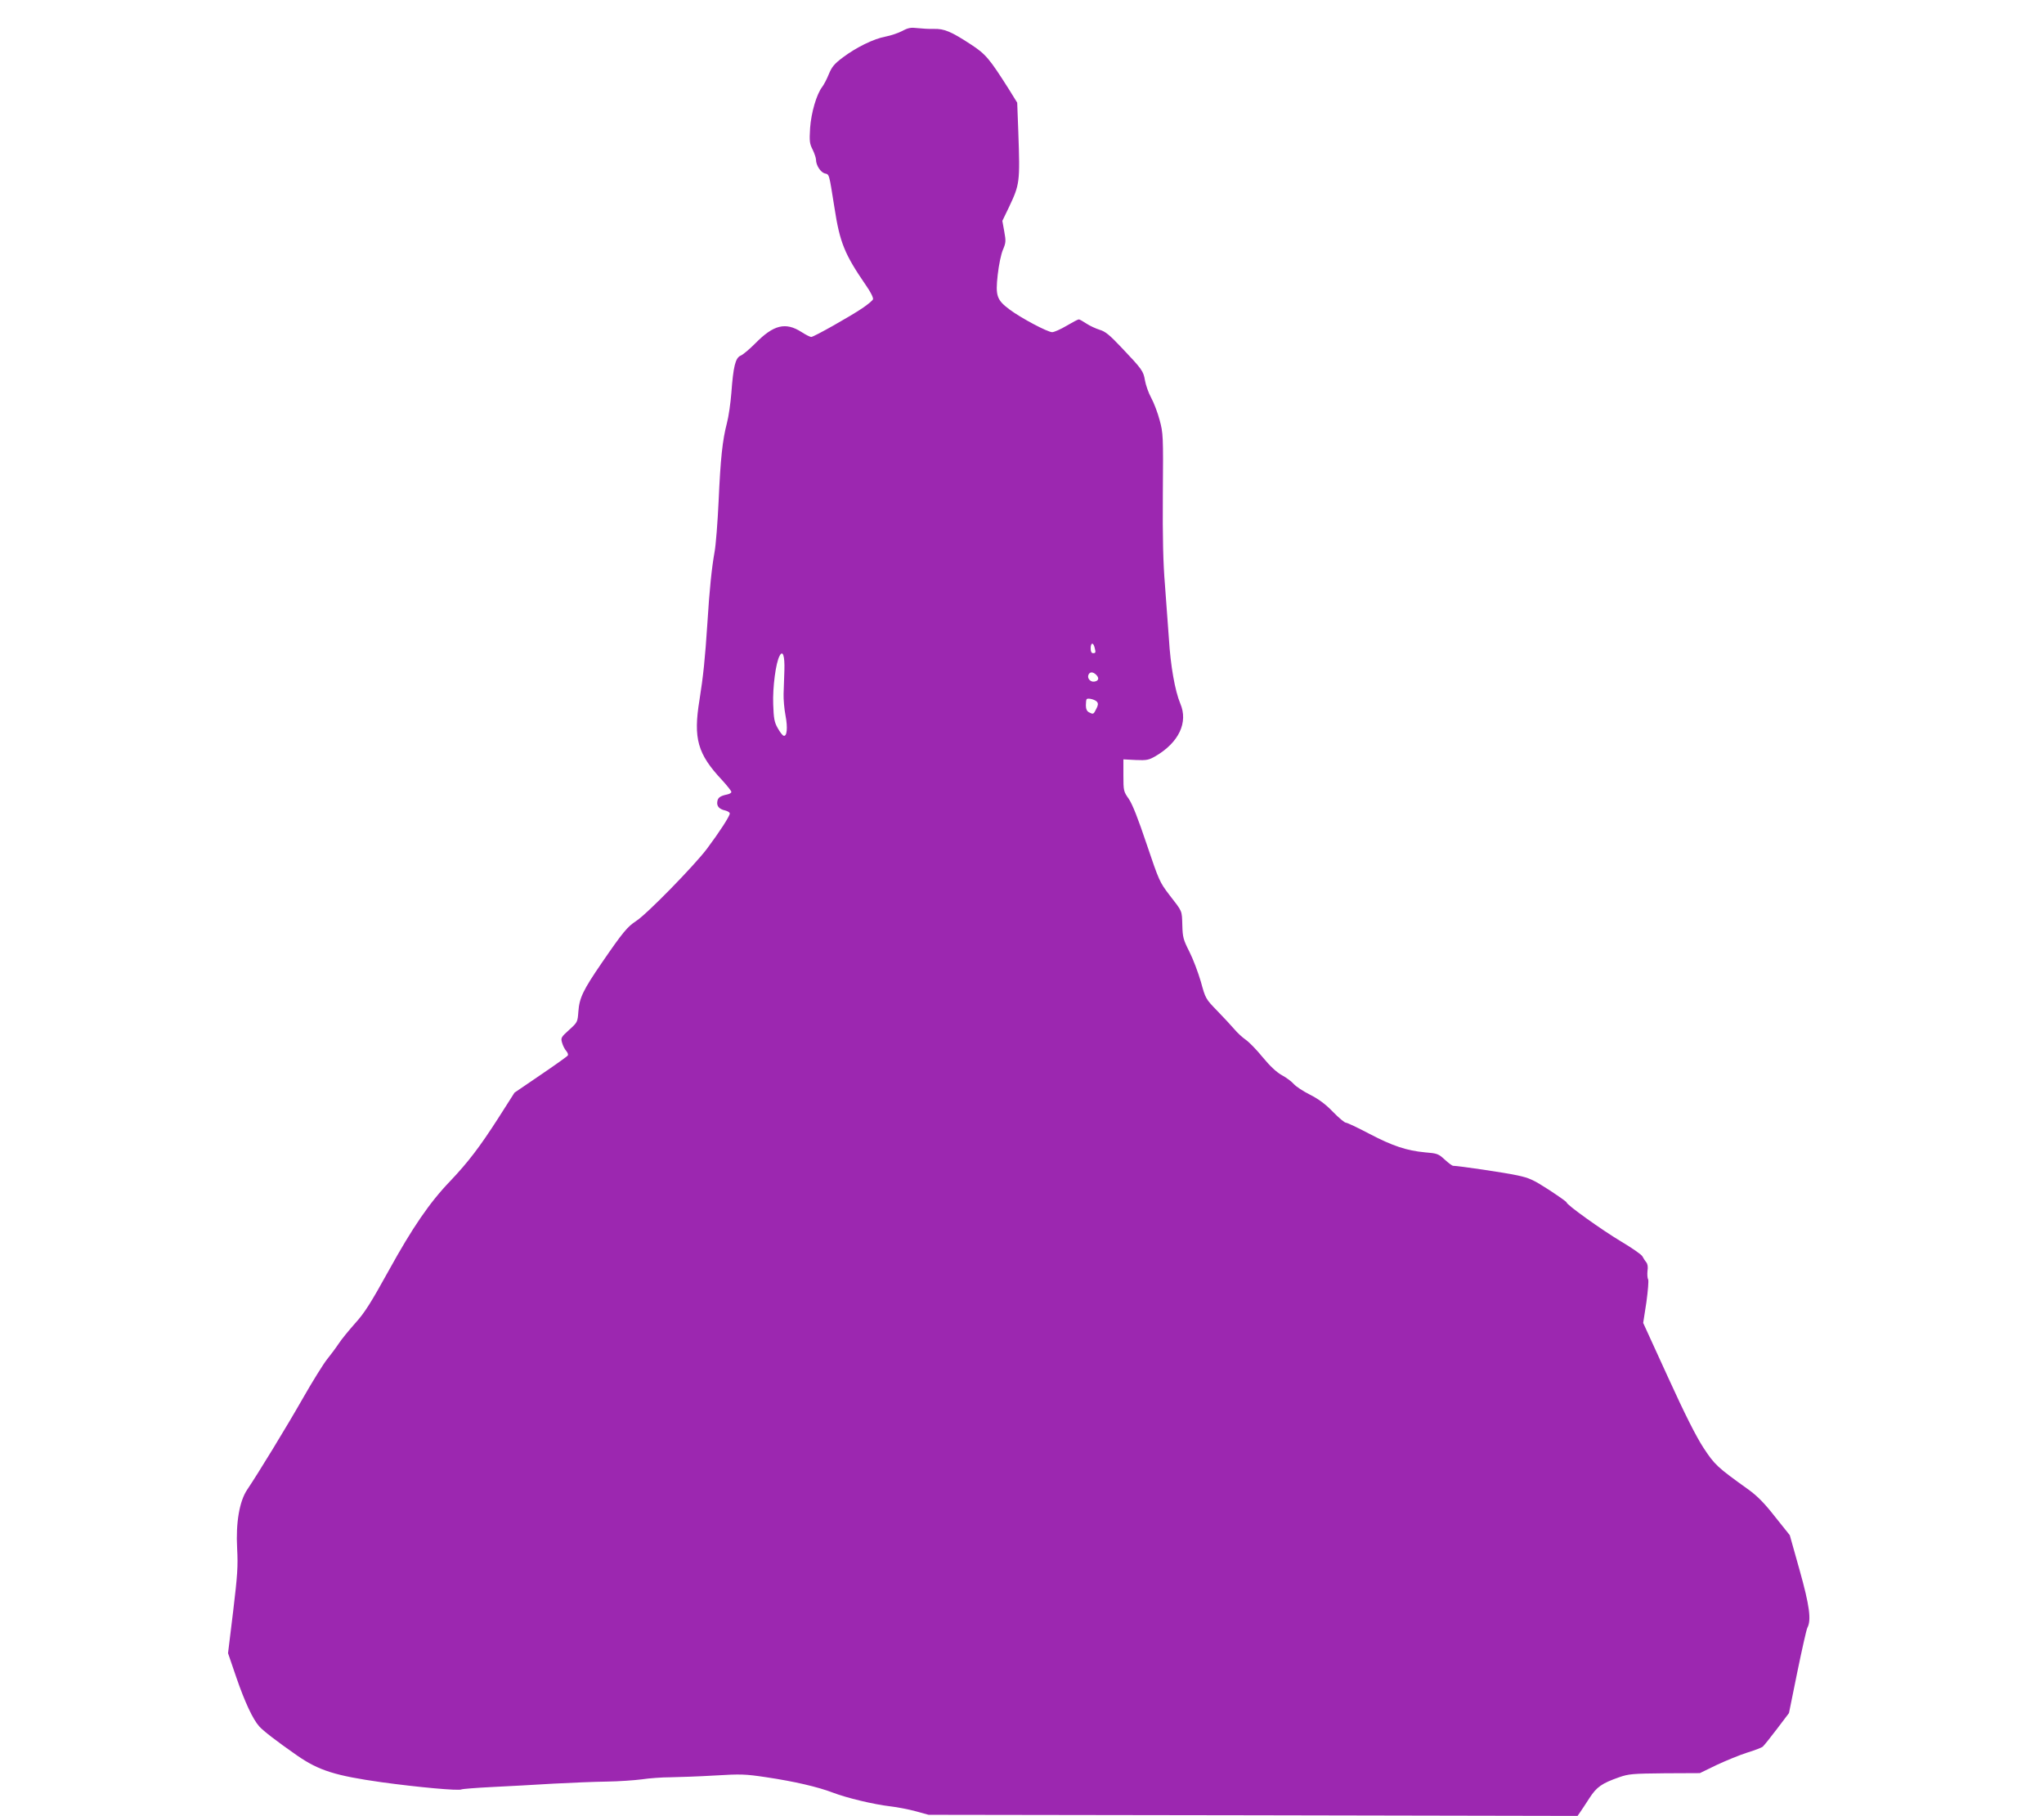 <?xml version="1.0" standalone="no"?>
<!DOCTYPE svg PUBLIC "-//W3C//DTD SVG 20010904//EN"
 "http://www.w3.org/TR/2001/REC-SVG-20010904/DTD/svg10.dtd">
<svg version="1.0" xmlns="http://www.w3.org/2000/svg"
 width="1280pt" height="1137pt" viewBox="0 0 1280 1137"
 preserveAspectRatio="xMidYMid meet">
<g transform="translate(0,1137) scale(0.1,-0.1)"
fill="#9c27b0" stroke="none">
<path d="M5650 11176 c-25 -13 -72 -29 -104 -35 -75 -14 -183 -67 -267 -130
-55 -41 -70 -60 -89 -106 -12 -30 -31 -66 -41 -79 -35 -45 -69 -160 -76 -258
-5 -83 -3 -98 16 -135 11 -23 21 -52 21 -63 0 -35 29 -79 55 -86 29 -7 26 2
60 -211 34 -223 64 -295 198 -490 29 -41 47 -78 44 -87 -3 -8 -32 -32 -64 -54
-78 -53 -307 -182 -323 -182 -7 0 -35 14 -61 31 -100 64 -175 45 -289 -71 -36
-36 -77 -71 -92 -77 -33 -14 -46 -69 -58 -233 -5 -63 -17 -149 -28 -190 -28
-107 -40 -222 -52 -490 -6 -129 -17 -271 -25 -315 -18 -101 -32 -234 -45 -445
-15 -228 -26 -334 -50 -485 -39 -239 -12 -336 141 -499 32 -35 59 -69 59 -75
0 -6 -12 -13 -27 -16 -43 -9 -58 -20 -61 -44 -5 -29 12 -48 49 -56 16 -4 29
-12 29 -19 0 -17 -66 -118 -143 -221 -80 -106 -378 -411 -443 -452 -55 -36
-83 -69 -216 -263 -116 -169 -140 -219 -146 -303 -5 -67 -5 -68 -58 -116 -51
-46 -53 -50 -44 -81 5 -18 17 -41 26 -51 9 -10 13 -22 10 -28 -4 -6 -81 -61
-171 -122 l-163 -111 -102 -160 c-115 -179 -188 -275 -300 -393 -130 -135
-237 -292 -385 -560 -113 -204 -151 -265 -210 -330 -39 -44 -87 -102 -105
-130 -18 -27 -51 -71 -72 -97 -21 -26 -90 -136 -152 -245 -105 -184 -280 -470
-348 -571 -48 -71 -72 -205 -63 -368 6 -113 2 -168 -25 -394 l-32 -262 52
-152 c53 -154 103 -261 143 -306 27 -30 109 -93 238 -183 136 -94 238 -126
528 -167 225 -31 485 -55 501 -45 5 3 91 10 192 15 101 5 273 14 383 21 110 6
261 12 335 13 74 1 173 8 219 14 46 7 127 13 180 13 53 1 177 5 276 11 166 10
191 9 325 -11 174 -26 321 -60 415 -96 89 -34 257 -74 360 -86 44 -5 116 -19
160 -31 l80 -22 2032 -3 2032 -4 16 23 c9 13 35 52 58 88 46 71 78 93 186 131
60 21 84 23 286 25 l220 1 105 51 c58 27 143 62 190 77 46 14 91 31 99 38 8 7
48 57 89 111 l75 99 52 256 c29 141 57 266 63 278 26 48 14 139 -49 363 l-61
217 -92 115 c-67 86 -111 130 -166 170 -197 141 -212 155 -283 263 -46 71
-115 207 -222 442 l-155 339 20 129 c10 73 15 135 11 144 -5 8 -6 32 -4 53 4
24 1 44 -8 54 -7 9 -18 25 -24 37 -5 11 -66 53 -135 94 -120 72 -340 229 -340
244 0 4 -50 39 -111 79 -96 62 -122 74 -197 90 -71 16 -370 60 -403 60 -5 0
-28 17 -52 39 -39 36 -47 39 -122 45 -117 11 -204 40 -351 117 -72 38 -138 69
-146 69 -8 0 -44 30 -80 67 -46 48 -89 80 -144 108 -44 22 -89 52 -102 67 -13
15 -46 40 -74 55 -34 19 -73 55 -121 113 -38 47 -86 96 -107 110 -20 14 -52
43 -70 65 -19 22 -67 74 -107 115 -73 75 -74 77 -103 183 -17 58 -49 143 -72
188 -38 75 -42 90 -44 165 -3 95 2 83 -81 190 -61 80 -65 89 -142 317 -54 161
-89 250 -112 284 -33 47 -34 51 -34 148 l0 100 77 -4 c70 -3 82 0 124 24 147
86 206 212 155 330 -33 79 -61 237 -71 405 -6 85 -17 238 -25 340 -11 133 -15
292 -13 565 3 367 2 383 -20 464 -12 46 -36 109 -53 140 -17 31 -34 80 -39
109 -10 59 -17 69 -151 210 -71 75 -98 97 -133 107 -25 8 -62 25 -83 39 -21
14 -42 26 -47 26 -6 0 -40 -18 -77 -40 -37 -22 -78 -40 -90 -40 -29 0 -198 90
-267 142 -80 60 -89 85 -74 218 7 62 21 130 33 157 18 43 19 53 8 113 l-12 67
41 85 c68 144 70 156 59 469 l-7 186 -52 84 c-123 194 -145 220 -240 282 -121
79 -165 98 -230 96 -29 -1 -75 2 -103 5 -41 5 -58 2 -95 -18z m1204 -3858 c9
-34 8 -38 -9 -38 -10 0 -15 10 -15 30 0 35 15 40 24 8z m-1942 -146 c-2 -48
-4 -114 -5 -147 -1 -33 4 -94 12 -135 15 -78 9 -134 -12 -127 -7 2 -23 23 -37
48 -21 37 -25 60 -28 149 -4 105 16 260 40 303 20 39 33 0 30 -91z m1953 -28
c20 -20 15 -38 -12 -42 -24 -4 -46 20 -37 42 8 20 28 21 49 0z m5 -169 c8 -10
7 -22 -5 -44 -17 -35 -19 -35 -46 -21 -13 7 -19 21 -19 44 0 18 2 35 5 38 9 9
54 -3 65 -17z"/>
</g>
</svg>
